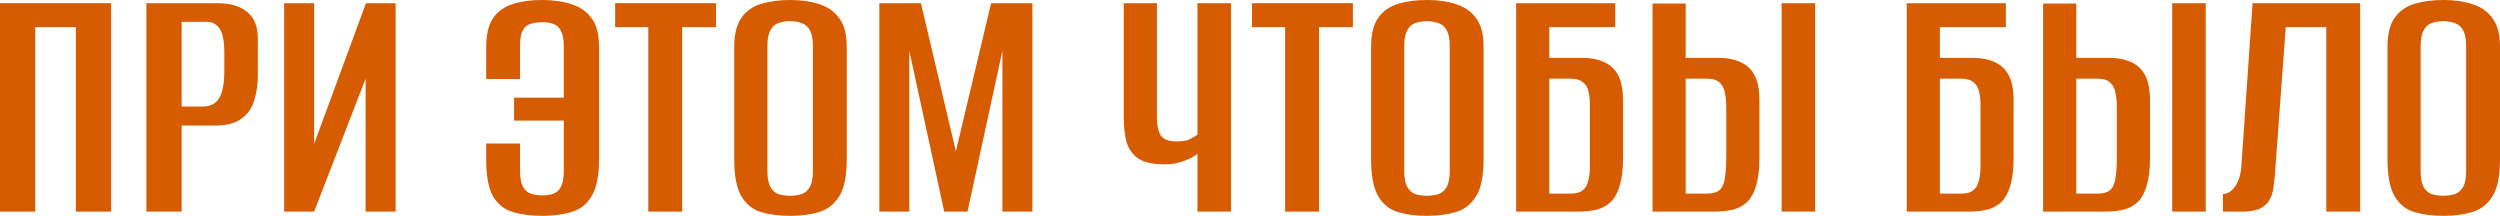 <?xml version="1.0" encoding="UTF-8"?> <svg xmlns="http://www.w3.org/2000/svg" viewBox="0 0 453.654 39.168" fill="none"><path d="M0 38.4V0.576H20.16V38.4H13.76V4.928H6.4V38.4H0Z" fill="#D75B00"></path><path d="M26.563 38.4V0.576H39.362C41.752 0.576 43.587 1.109 44.866 2.176C46.146 3.243 46.787 4.821 46.787 6.912V13.632C46.787 15.253 46.573 16.768 46.146 18.176C45.763 19.541 44.994 20.651 43.842 21.504C42.733 22.357 41.112 22.784 38.978 22.784H32.963V38.4H26.563ZM32.963 19.328H36.866C38.146 19.328 39.106 18.837 39.747 17.856C40.386 16.832 40.707 15.189 40.707 12.928V9.536C40.707 7.531 40.429 6.101 39.875 5.248C39.32 4.395 38.552 3.968 37.571 3.968H32.963V19.328Z" fill="#D75B00"></path><path d="M51.563 38.4V0.576H57.002V26.112L66.41 0.576H71.787V38.4H66.346V14.272L57.002 38.4H51.563Z" fill="#D75B00"></path><path d="M98.402 39.168C96.354 39.168 94.562 38.933 93.026 38.464C91.49 37.995 90.295 37.035 89.442 35.584C88.631 34.133 88.226 31.893 88.226 28.864V26.048H94.37V31.04C94.37 32.277 94.541 33.216 94.882 33.856C95.223 34.496 95.693 34.923 96.29 35.136C96.93 35.349 97.613 35.456 98.338 35.456C99.149 35.456 99.853 35.349 100.45 35.136C101.047 34.923 101.495 34.496 101.794 33.856C102.135 33.216 102.306 32.277 102.306 31.04V21.888H93.282V17.728H102.306V8.448C102.306 7.211 102.135 6.272 101.794 5.632C101.495 4.992 101.047 4.565 100.45 4.352C99.853 4.139 99.149 4.032 98.338 4.032C97.57 4.032 96.866 4.139 96.226 4.352C95.629 4.523 95.159 4.928 94.818 5.568C94.519 6.165 94.37 7.083 94.37 8.32V14.336H88.226V8.576C88.226 6.315 88.631 4.565 89.442 3.328C90.295 2.091 91.469 1.237 92.962 0.768C94.498 0.256 96.29 0 98.338 0C100.386 0 102.178 0.256 103.714 0.768C105.25 1.237 106.466 2.091 107.362 3.328C108.258 4.523 108.706 6.272 108.706 8.576V28.864C108.706 31.851 108.258 34.091 107.362 35.584C106.509 37.035 105.293 37.995 103.714 38.464C102.178 38.933 100.407 39.168 98.402 39.168Z" fill="#D75B00"></path><path d="M117.644 38.4V4.928H111.628V0.576H129.931V4.928H123.788V38.4H117.644Z" fill="#D75B00"></path><path d="M143.35 39.168C141.345 39.168 139.574 38.933 138.038 38.464C136.545 37.995 135.371 37.035 134.518 35.584C133.665 34.091 133.238 31.872 133.238 28.928V8.512C133.238 6.208 133.665 4.459 134.518 3.264C135.371 2.027 136.566 1.173 138.102 0.704C139.638 0.235 141.409 0 143.414 0C145.419 0 147.169 0.256 148.662 0.768C150.198 1.237 151.414 2.091 152.31 3.328C153.206 4.523 153.654 6.251 153.654 8.512V28.864C153.654 31.893 153.206 34.133 152.31 35.584C151.414 37.035 150.198 37.995 148.662 38.464C147.126 38.933 145.355 39.168 143.35 39.168ZM143.35 35.52C144.161 35.52 144.886 35.413 145.526 35.2C146.166 34.944 146.657 34.496 146.998 33.856C147.339 33.216 147.51 32.277 147.51 31.04V8.32C147.51 7.125 147.339 6.208 146.998 5.568C146.657 4.885 146.166 4.437 145.526 4.224C144.886 3.968 144.161 3.84 143.35 3.84C142.539 3.84 141.814 3.968 141.174 4.224C140.577 4.437 140.107 4.885 139.766 5.568C139.425 6.208 139.254 7.125 139.254 8.32V31.04C139.254 32.277 139.425 33.216 139.766 33.856C140.107 34.496 140.577 34.944 141.174 35.2C141.814 35.413 142.539 35.52 143.35 35.52Z" fill="#D75B00"></path><path d="M159.562 38.4V0.576H167.115L173.45 27.456L179.851 0.576H187.339V38.4H181.898V9.216L175.563 38.4H171.338L165.003 9.216V38.4H159.562Z" fill="#D75B00"></path><path d="M217.294 38.4V27.904C216.825 28.331 216.035 28.757 214.926 29.184C213.817 29.611 212.622 29.824 211.342 29.824C209.251 29.824 207.673 29.483 206.606 28.8C205.539 28.075 204.814 27.072 204.43 25.792C204.089 24.512 203.918 23.019 203.918 21.312V0.576H209.934V21.312C209.934 22.72 210.169 23.808 210.638 24.576C211.15 25.301 212.11 25.664 213.518 25.664C214.627 25.664 215.459 25.515 216.014 25.216C216.611 24.875 217.038 24.619 217.294 24.448V0.576H223.374V38.4H217.294Z" fill="#D75B00"></path><path d="M233.206 38.4V4.928H227.19V0.576H245.494V4.928H239.35V38.4H233.206Z" fill="#D75B00"></path><path d="M258.913 39.168C256.908 39.168 255.136 38.933 253.601 38.464C252.107 37.995 250.934 37.035 250.079 35.584C249.227 34.091 248.8 31.872 248.8 28.928V8.512C248.8 6.208 249.227 4.459 250.079 3.264C250.934 2.027 252.129 1.173 253.664 0.704C255.201 0.235 256.971 0 258.978 0C260.982 0 262.732 0.256 264.224 0.768C265.761 1.237 266.976 2.091 267.873 3.328C268.768 4.523 269.215 6.251 269.215 8.512V28.864C269.215 31.893 268.768 34.133 267.873 35.584C266.976 37.035 265.761 37.995 264.224 38.464C262.689 38.933 260.917 39.168 258.913 39.168ZM258.913 35.52C259.722 35.52 260.447 35.413 261.09 35.2C261.73 34.944 262.219 34.496 262.559 33.856C262.902 33.216 263.072 32.277 263.072 31.04V8.32C263.072 7.125 262.902 6.208 262.559 5.568C262.219 4.885 261.73 4.437 261.09 4.224C260.447 3.968 259.722 3.84 258.913 3.84C258.103 3.84 257.375 3.968 256.736 4.224C256.138 4.437 255.671 4.885 255.328 5.568C254.986 6.208 254.816 7.125 254.816 8.32V31.04C254.816 32.277 254.986 33.216 255.328 33.856C255.671 34.496 256.138 34.944 256.736 35.2C257.375 35.413 258.103 35.52 258.913 35.52Z" fill="#D75B00"></path><path d="M275.124 38.4V0.576H293.108V4.928H281.14V10.496H287.094C288.629 10.496 289.951 10.752 291.061 11.264C292.171 11.733 293.023 12.523 293.62 13.632C294.218 14.741 294.518 16.277 294.518 18.24V28.672C294.518 30.677 294.325 32.32 293.94 33.6C293.6 34.837 293.088 35.819 292.405 36.544C291.723 37.227 290.868 37.717 289.846 38.016C288.821 38.272 287.627 38.4 286.262 38.4H275.124ZM284.982 35.136C285.962 35.136 286.687 34.944 287.157 34.56C287.669 34.176 288.011 33.621 288.181 32.896C288.394 32.171 288.501 31.339 288.501 30.4V18.944C288.501 18.048 288.416 17.259 288.244 16.576C288.074 15.851 287.734 15.296 287.222 14.912C286.709 14.485 285.942 14.272 284.917 14.272H281.14V35.136H284.982Z" fill="#D75B00"></path><path d="M299.874 38.4V0.64H305.89V10.496H311.779C313.359 10.496 314.701 10.752 315.811 11.264C316.92 11.733 317.773 12.523 318.37 13.632C318.967 14.741 319.267 16.277 319.267 18.24V28.672C319.267 30.677 319.075 32.32 318.69 33.6C318.35 34.837 317.838 35.819 317.155 36.544C316.473 37.227 315.618 37.717 314.596 38.016C313.571 38.272 312.376 38.4 311.012 38.4H299.874ZM305.89 35.136H309.732C310.754 35.136 311.524 34.923 312.034 34.496C312.546 34.027 312.866 33.301 312.996 32.32C313.166 31.339 313.251 30.059 313.251 28.48V19.584C313.251 18.517 313.166 17.6 312.996 16.832C312.866 16.064 312.546 15.445 312.034 14.976C311.566 14.507 310.777 14.272 309.667 14.272H305.89V35.136ZM323.299 38.4V0.576H329.38V38.4H323.299Z" fill="#D75B00"></path><path d="M345.999 38.4V0.576H363.983V4.928H352.015V10.496H357.969C359.504 10.496 360.826 10.752 361.936 11.264C363.046 11.733 363.898 12.523 364.495 13.632C365.093 14.741 365.393 16.277 365.393 18.24V28.672C365.393 30.677 365.2 32.32 364.815 33.6C364.475 34.837 363.963 35.819 363.28 36.544C362.598 37.227 361.743 37.717 360.721 38.016C359.696 38.272 358.501 38.4 357.137 38.4H345.999ZM355.857 35.136C356.837 35.136 357.562 34.944 358.032 34.56C358.544 34.176 358.886 33.621 359.056 32.896C359.269 32.171 359.376 31.339 359.376 30.4V18.944C359.376 18.048 359.291 17.259 359.119 16.576C358.949 15.851 358.609 15.296 358.097 14.912C357.584 14.485 356.817 14.272 355.792 14.272H352.015V35.136H355.857Z" fill="#D75B00"></path><path d="M370.749 38.4V0.64H376.765V10.496H382.654C384.234 10.496 385.576 10.752 386.686 11.264C387.795 11.733 388.648 12.523 389.245 13.632C389.842 14.741 390.142 16.277 390.142 18.24V28.672C390.142 30.677 389.95 32.32 389.565 33.6C389.225 34.837 388.713 35.819 388.03 36.544C387.348 37.227 386.493 37.717 385.471 38.016C384.446 38.272 383.251 38.4 381.887 38.4H370.749ZM376.765 35.136H380.607C381.629 35.136 382.399 34.923 382.909 34.496C383.421 34.027 383.741 33.301 383.871 32.32C384.041 31.339 384.126 30.059 384.126 28.48V19.584C384.126 18.517 384.041 17.6 383.871 16.832C383.741 16.064 383.421 15.445 382.909 14.976C382.441 14.507 381.652 14.272 380.542 14.272H376.765V35.136ZM394.174 38.4V0.576H400.255V38.4H394.174Z" fill="#D75B00"></path><path d="M403.379 38.4V35.2C404.192 35.2 404.917 34.752 405.557 33.856C406.196 32.96 406.581 31.787 406.709 30.336L408.756 0.576H428.277V38.4H422.133V4.928H414.772L412.787 32C412.702 32.64 412.618 33.344 412.533 34.112C412.448 34.837 412.233 35.52 411.893 36.16C411.55 36.8 411.018 37.333 410.293 37.76C409.568 38.144 408.543 38.357 407.221 38.4H403.379Z" fill="#D75B00"></path><path d="M443.351 39.168C441.344 39.168 439.574 38.933 438.037 38.464C436.545 37.995 435.37 37.035 434.518 35.584C433.666 34.091 433.238 31.872 433.238 28.928V8.512C433.238 6.208 433.666 4.459 434.518 3.264C435.37 2.027 436.565 1.173 438.102 0.704C439.637 0.235 441.409 0 443.413 0C445.421 0 447.168 0.256 448.662 0.768C450.197 1.237 451.414 2.091 452.309 3.328C453.206 4.523 453.654 6.251 453.654 8.512V28.864C453.654 31.893 453.206 34.133 452.309 35.584C451.414 37.035 450.197 37.995 448.662 38.464C447.125 38.933 445.356 39.168 443.351 39.168ZM443.351 35.52C444.161 35.52 444.886 35.413 445.526 35.2C446.165 34.944 446.658 34.496 446.998 33.856C447.34 33.216 447.51 32.277 447.51 31.04V8.32C447.51 7.125 447.34 6.208 446.998 5.568C446.658 4.885 446.165 4.437 445.526 4.224C444.886 3.968 444.161 3.84 443.351 3.84C442.539 3.84 441.814 3.968 441.174 4.224C440.577 4.437 440.107 4.885 439.767 5.568C439.424 6.208 439.254 7.125 439.254 8.32V31.04C439.254 32.277 439.424 33.216 439.767 33.856C440.107 34.496 440.577 34.944 441.174 35.2C441.814 35.413 442.539 35.52 443.351 35.52Z" fill="#D75B00"></path></svg> 